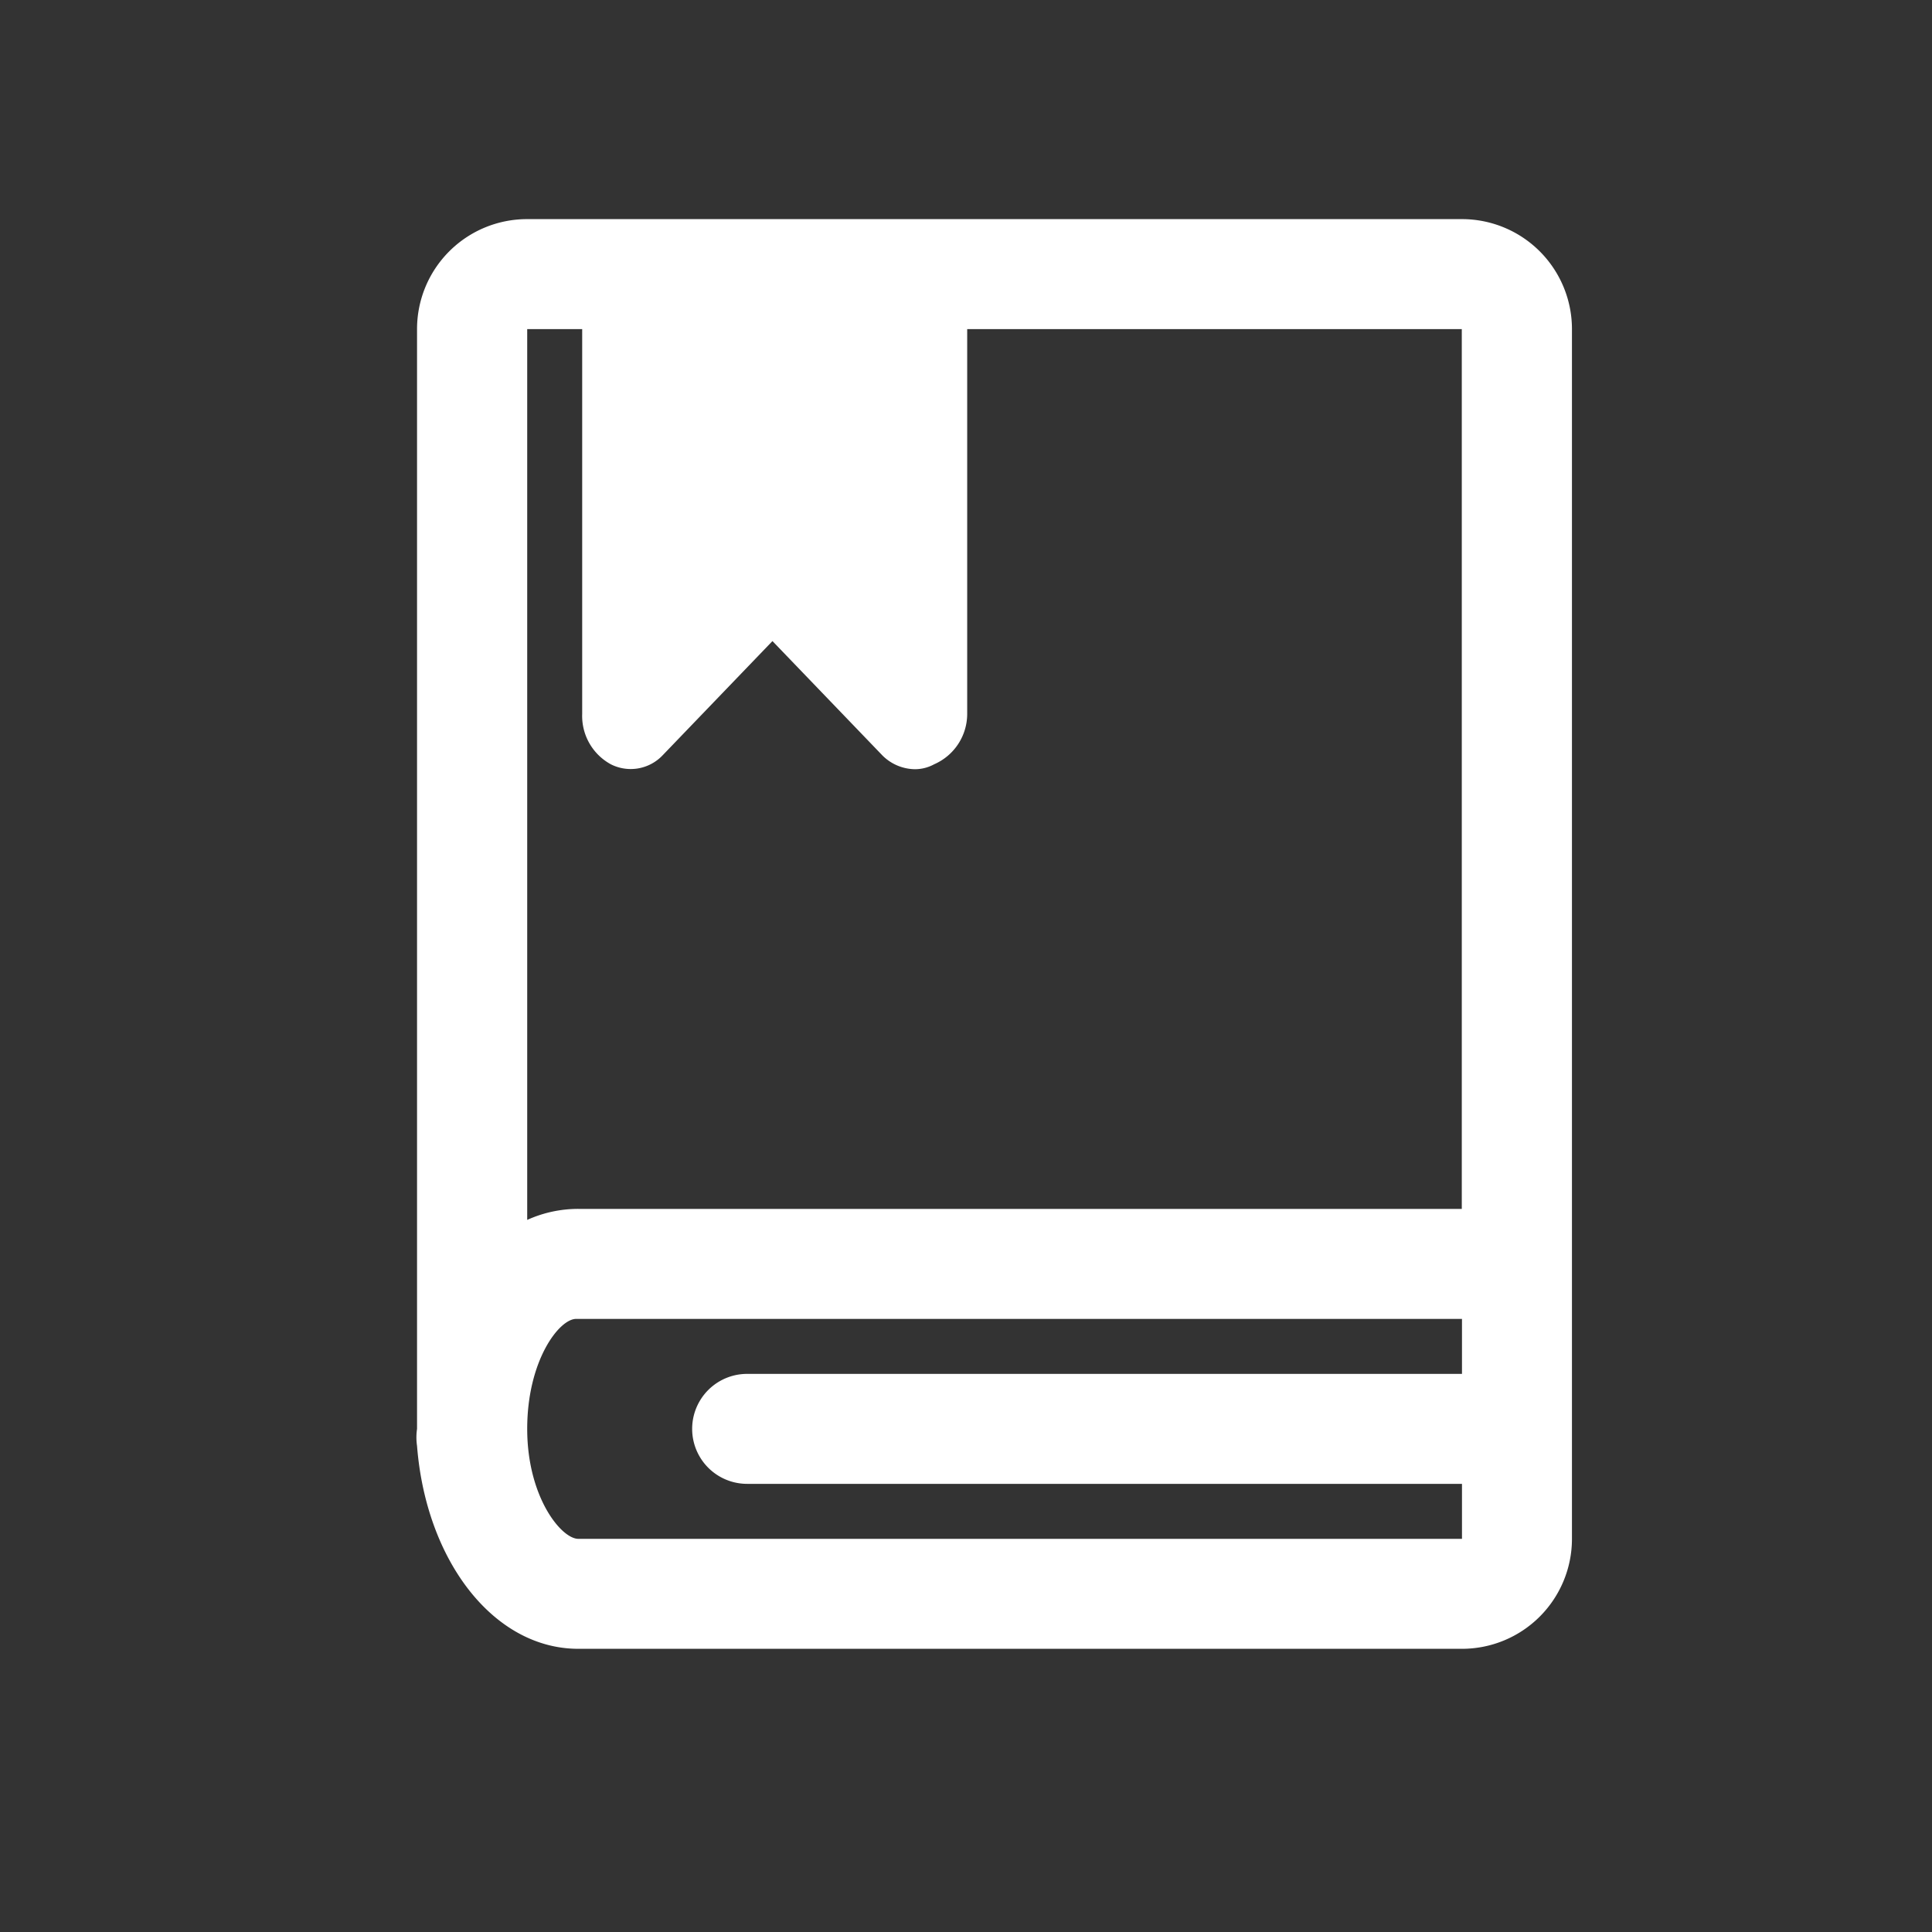 <svg xmlns="http://www.w3.org/2000/svg" width="50" height="50" viewBox="0 0 50 50">
  <rect x="0" y="0" width="50" height="50" fill="#333333" stroke="none"/>
  <g id="Grupo_685" data-name="Grupo 685" transform="translate(9428 783)">
    <path id="book" d="M32.043,3H7.851A2.846,2.846,0,0,0,5,5.846V34.308a1.508,1.508,0,0,0,0,.441C5.233,37.723,6.983,40,9.174,40H32.043a2.846,2.846,0,0,0,2.846-2.846V5.846A2.846,2.846,0,0,0,32.043,3ZM7.851,5.846H9.274v9.962a1.423,1.423,0,0,0,.74,1.3,1.138,1.138,0,0,0,1.338-.228l2.846-2.96,2.846,2.96a1.21,1.21,0,0,0,.84.356,1.039,1.039,0,0,0,.5-.128,1.423,1.423,0,0,0,.854-1.3V5.846h12.8V28.615H9.174a3.2,3.2,0,0,0-1.323.285ZM9.174,37.154c-.441,0-1.323-1.082-1.323-2.846s.825-2.846,1.267-2.846H32.043v1.423h-18.5a1.423,1.423,0,0,0,0,2.846h18.5v1.423Z" transform="translate(-9422.207 -780.329)" fill="#fff"/>
    <rect id="Rectángulo_871" data-name="Rectángulo 871" width="50" height="50" transform="translate(-9428 -783)" fill="none"/>
  </g>
</svg>
